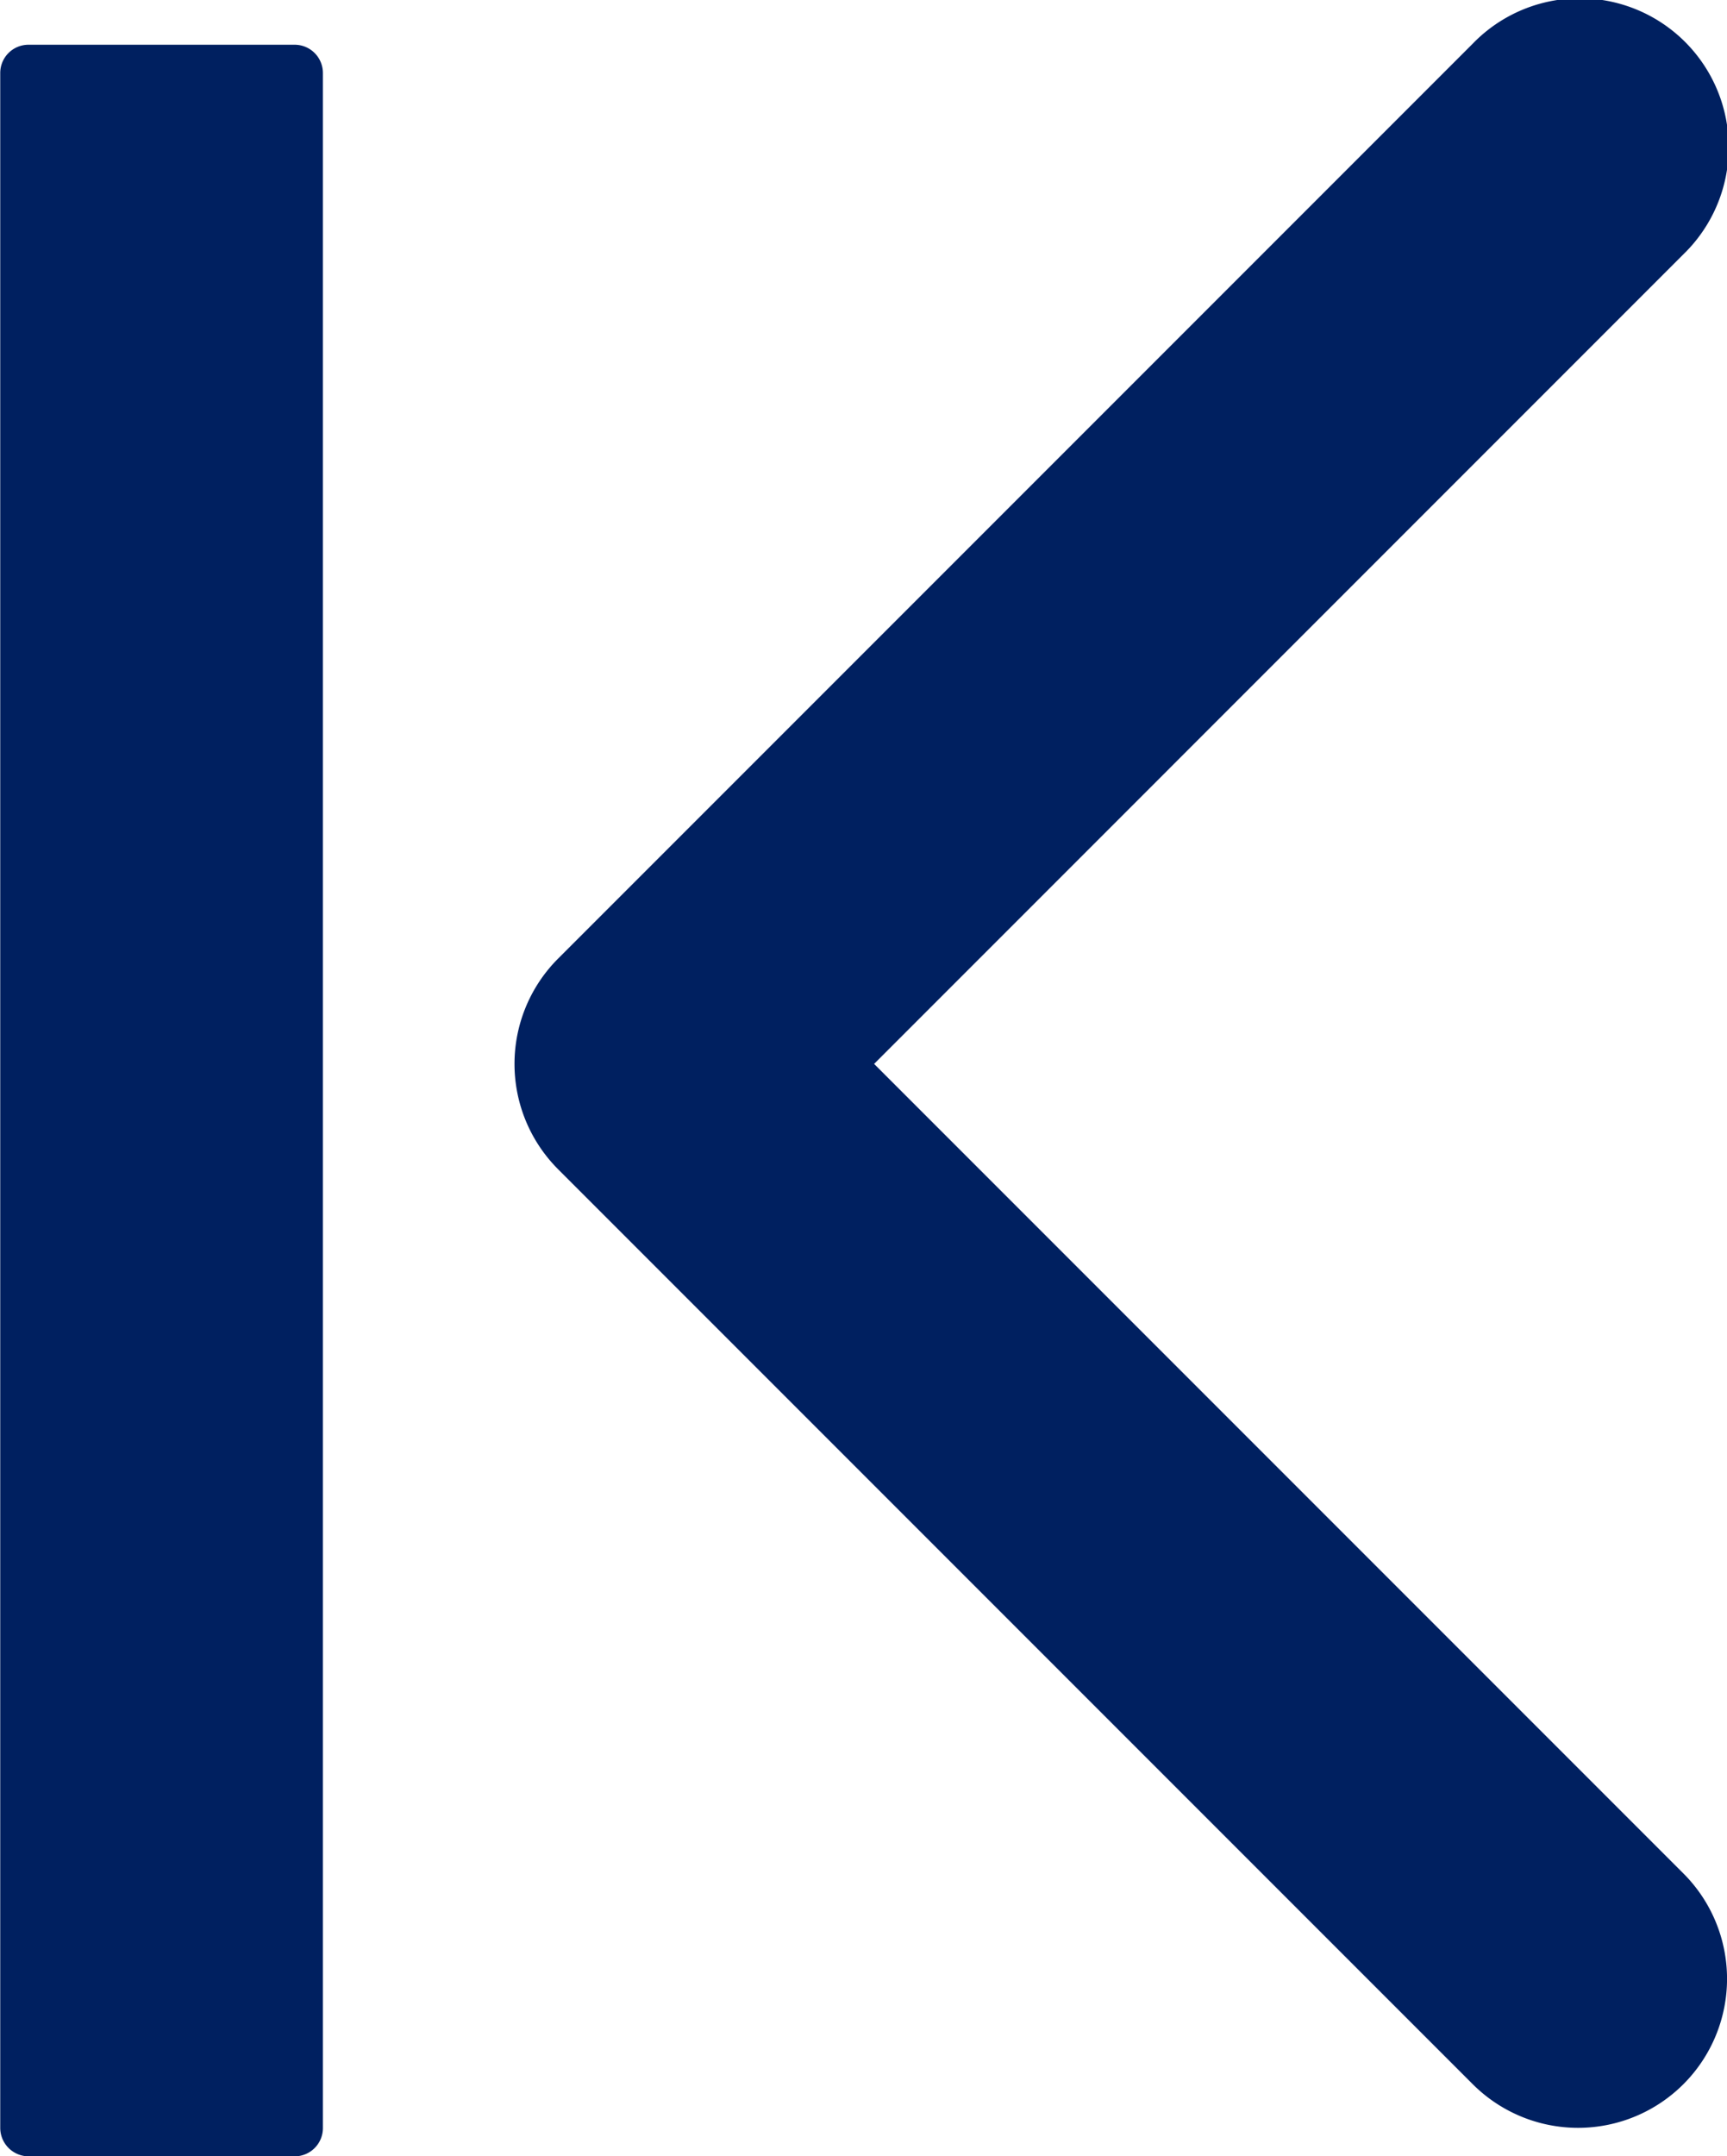 <svg xmlns="http://www.w3.org/2000/svg" viewBox="0 0 366.85 457.9"><g id="Calque_2" data-name="Calque 2"><g id="Capa_1" data-name="Capa 1"><path style="fill:#002060" d="M185.68,225.92,357.59,397.83a31.64,31.64,0,0,1-44.75,44.75L118.55,248.29a31.64,31.64,0,0,1,0-44.73L312.84,9.27A31.64,31.64,0,1,1,357.59,54ZM68.59,451.84V15.55A6,6,0,0,0,62.54,9.5H6.05a6,6,0,0,0-6,6.05V451.84a6.05,6.05,0,0,0,6.05,6.06H62.54A6,6,0,0,0,68.59,451.84Z"/></g></g></svg>